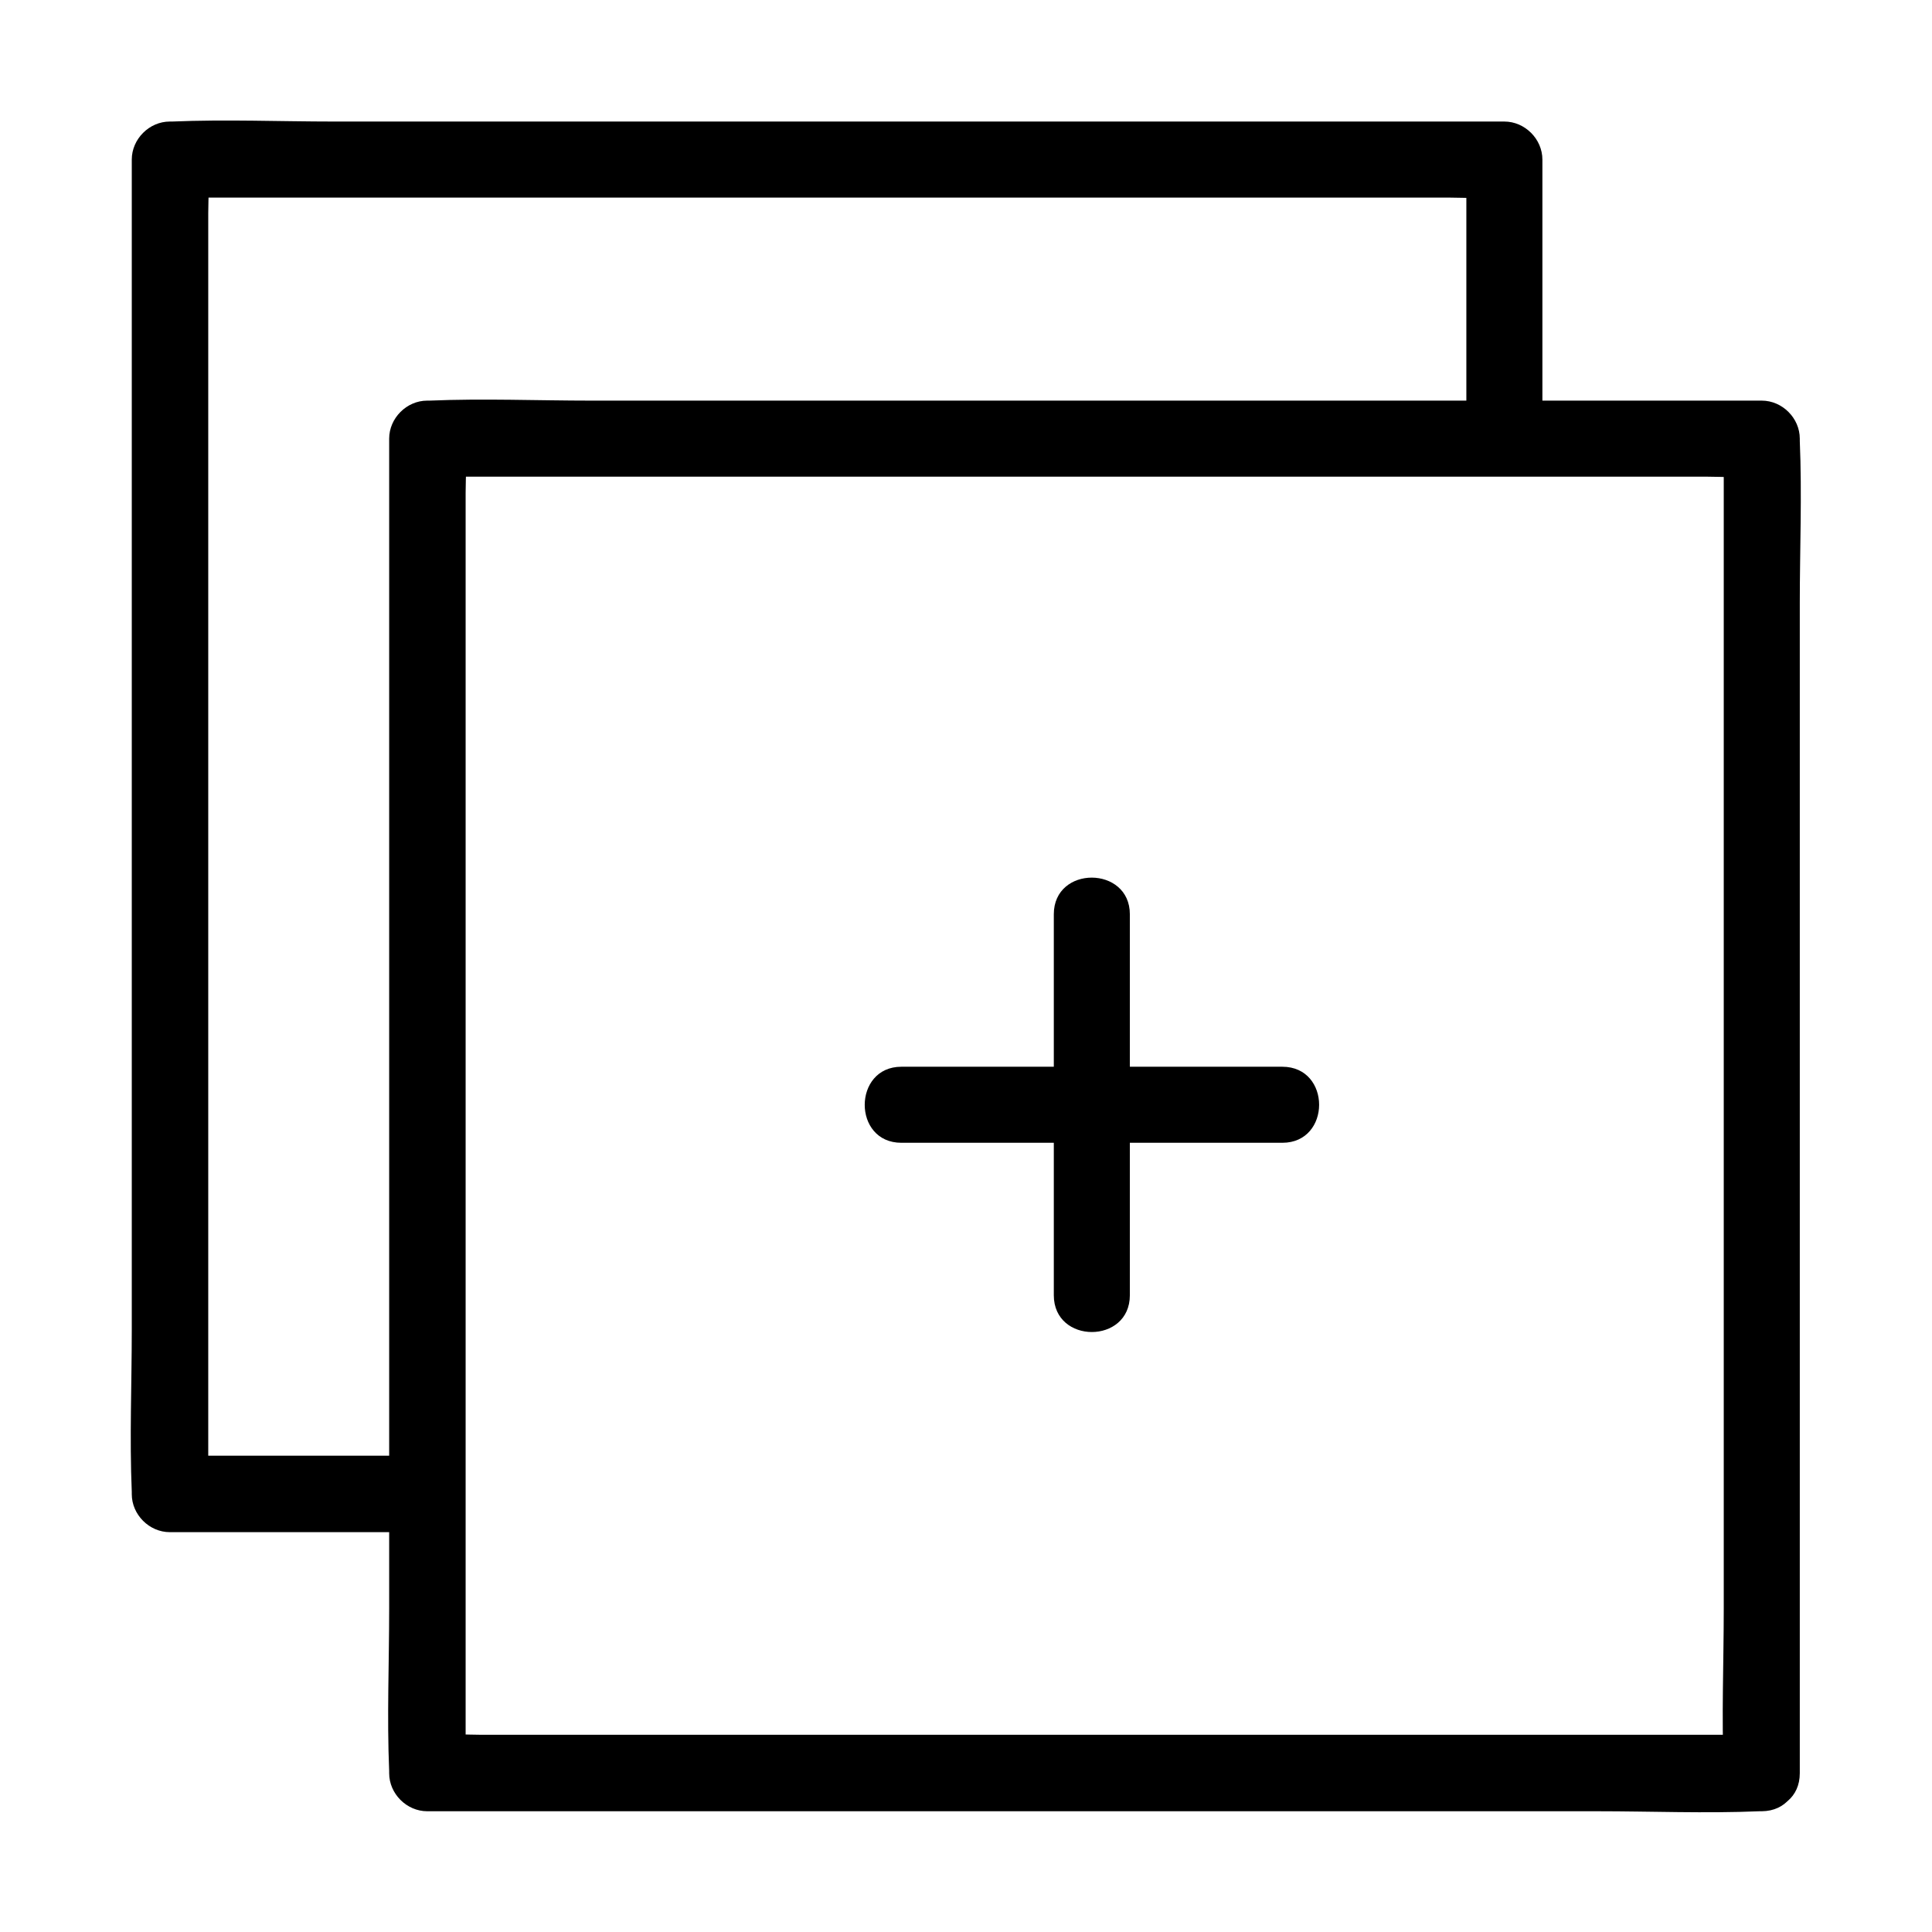 <?xml version="1.0" encoding="UTF-8"?>
<!-- Uploaded to: ICON Repo, www.iconrepo.com, Generator: ICON Repo Mixer Tools -->
<svg fill="#000000" width="800px" height="800px" version="1.1" viewBox="144 144 512 512" xmlns="http://www.w3.org/2000/svg">
 <g>
  <path d="m610.89 603.74h-35.266-84.137-102.27-88.469-29.121c-4.535 0-9.27-0.402-13.703 0h-0.605c3.324 3.324 6.75 6.75 10.078 10.078v-35.266-84.137-102.27-88.469-29.121c0-4.535 0.402-9.27 0-13.703v-0.605c-3.324 3.324-6.75 6.75-10.078 10.078h35.266 84.137 102.27 88.469 29.121c4.535 0 9.27 0.402 13.703 0h0.605c-3.324-3.324-6.75-6.75-10.078-10.078v35.266 84.137 102.27 88.469c0 14.207-0.605 28.617 0 42.926v0.605c0 13 20.152 13 20.152 0v-35.266-84.137-102.27-88.469c0-14.207 0.605-28.617 0-42.926v-0.605c0-5.441-4.637-10.078-10.078-10.078h-35.266-84.137-102.27-88.469c-14.207 0-28.617-0.605-42.926 0h-0.605c-5.441 0-10.078 4.637-10.078 10.078v35.266 84.137 102.27 88.469c0 14.207-0.605 28.617 0 42.926v0.605c0 5.441 4.637 10.078 10.078 10.078h35.266 84.137 102.27 88.469c14.207 0 28.617 0.605 42.926 0h0.605c13-0.105 13-20.258 0.004-20.258z"/>
  <path d="m257.22 529.78h-68.113l10.078 10.078v-35.266-84.137-102.27-88.469-29.121c0-4.535 0.402-9.27 0-13.703v-0.605l-10.078 10.078h35.266 84.137 102.27 88.469 29.121c4.535 0 9.27 0.402 13.703 0h0.605c-3.324-3.324-6.75-6.75-10.078-10.078v73.961c0 13 20.152 13 20.152 0v-73.961c0-5.441-4.637-10.078-10.078-10.078h-35.266-84.137-102.27-88.469c-14.207 0-28.617-0.605-42.926 0h-0.605c-5.441 0-10.078 4.637-10.078 10.078v35.266 84.137 102.27 88.469c0 14.207-0.605 28.617 0 42.926v0.605c0 5.441 4.637 10.078 10.078 10.078h68.113c13.105-0.105 13.105-20.258 0.105-20.258z"/>
  <path d="m423.27 386.29v88.266 12.695c0 13 20.152 13 20.152 0v-88.266-12.695c0-12.895-20.152-12.996-20.152 0z"/>
  <path d="m382.87 446.85h88.266 12.695c13 0 13-20.152 0-20.152h-88.266-12.695c-12.895 0-12.996 20.152 0 20.152z"/>
 </g>
</svg>